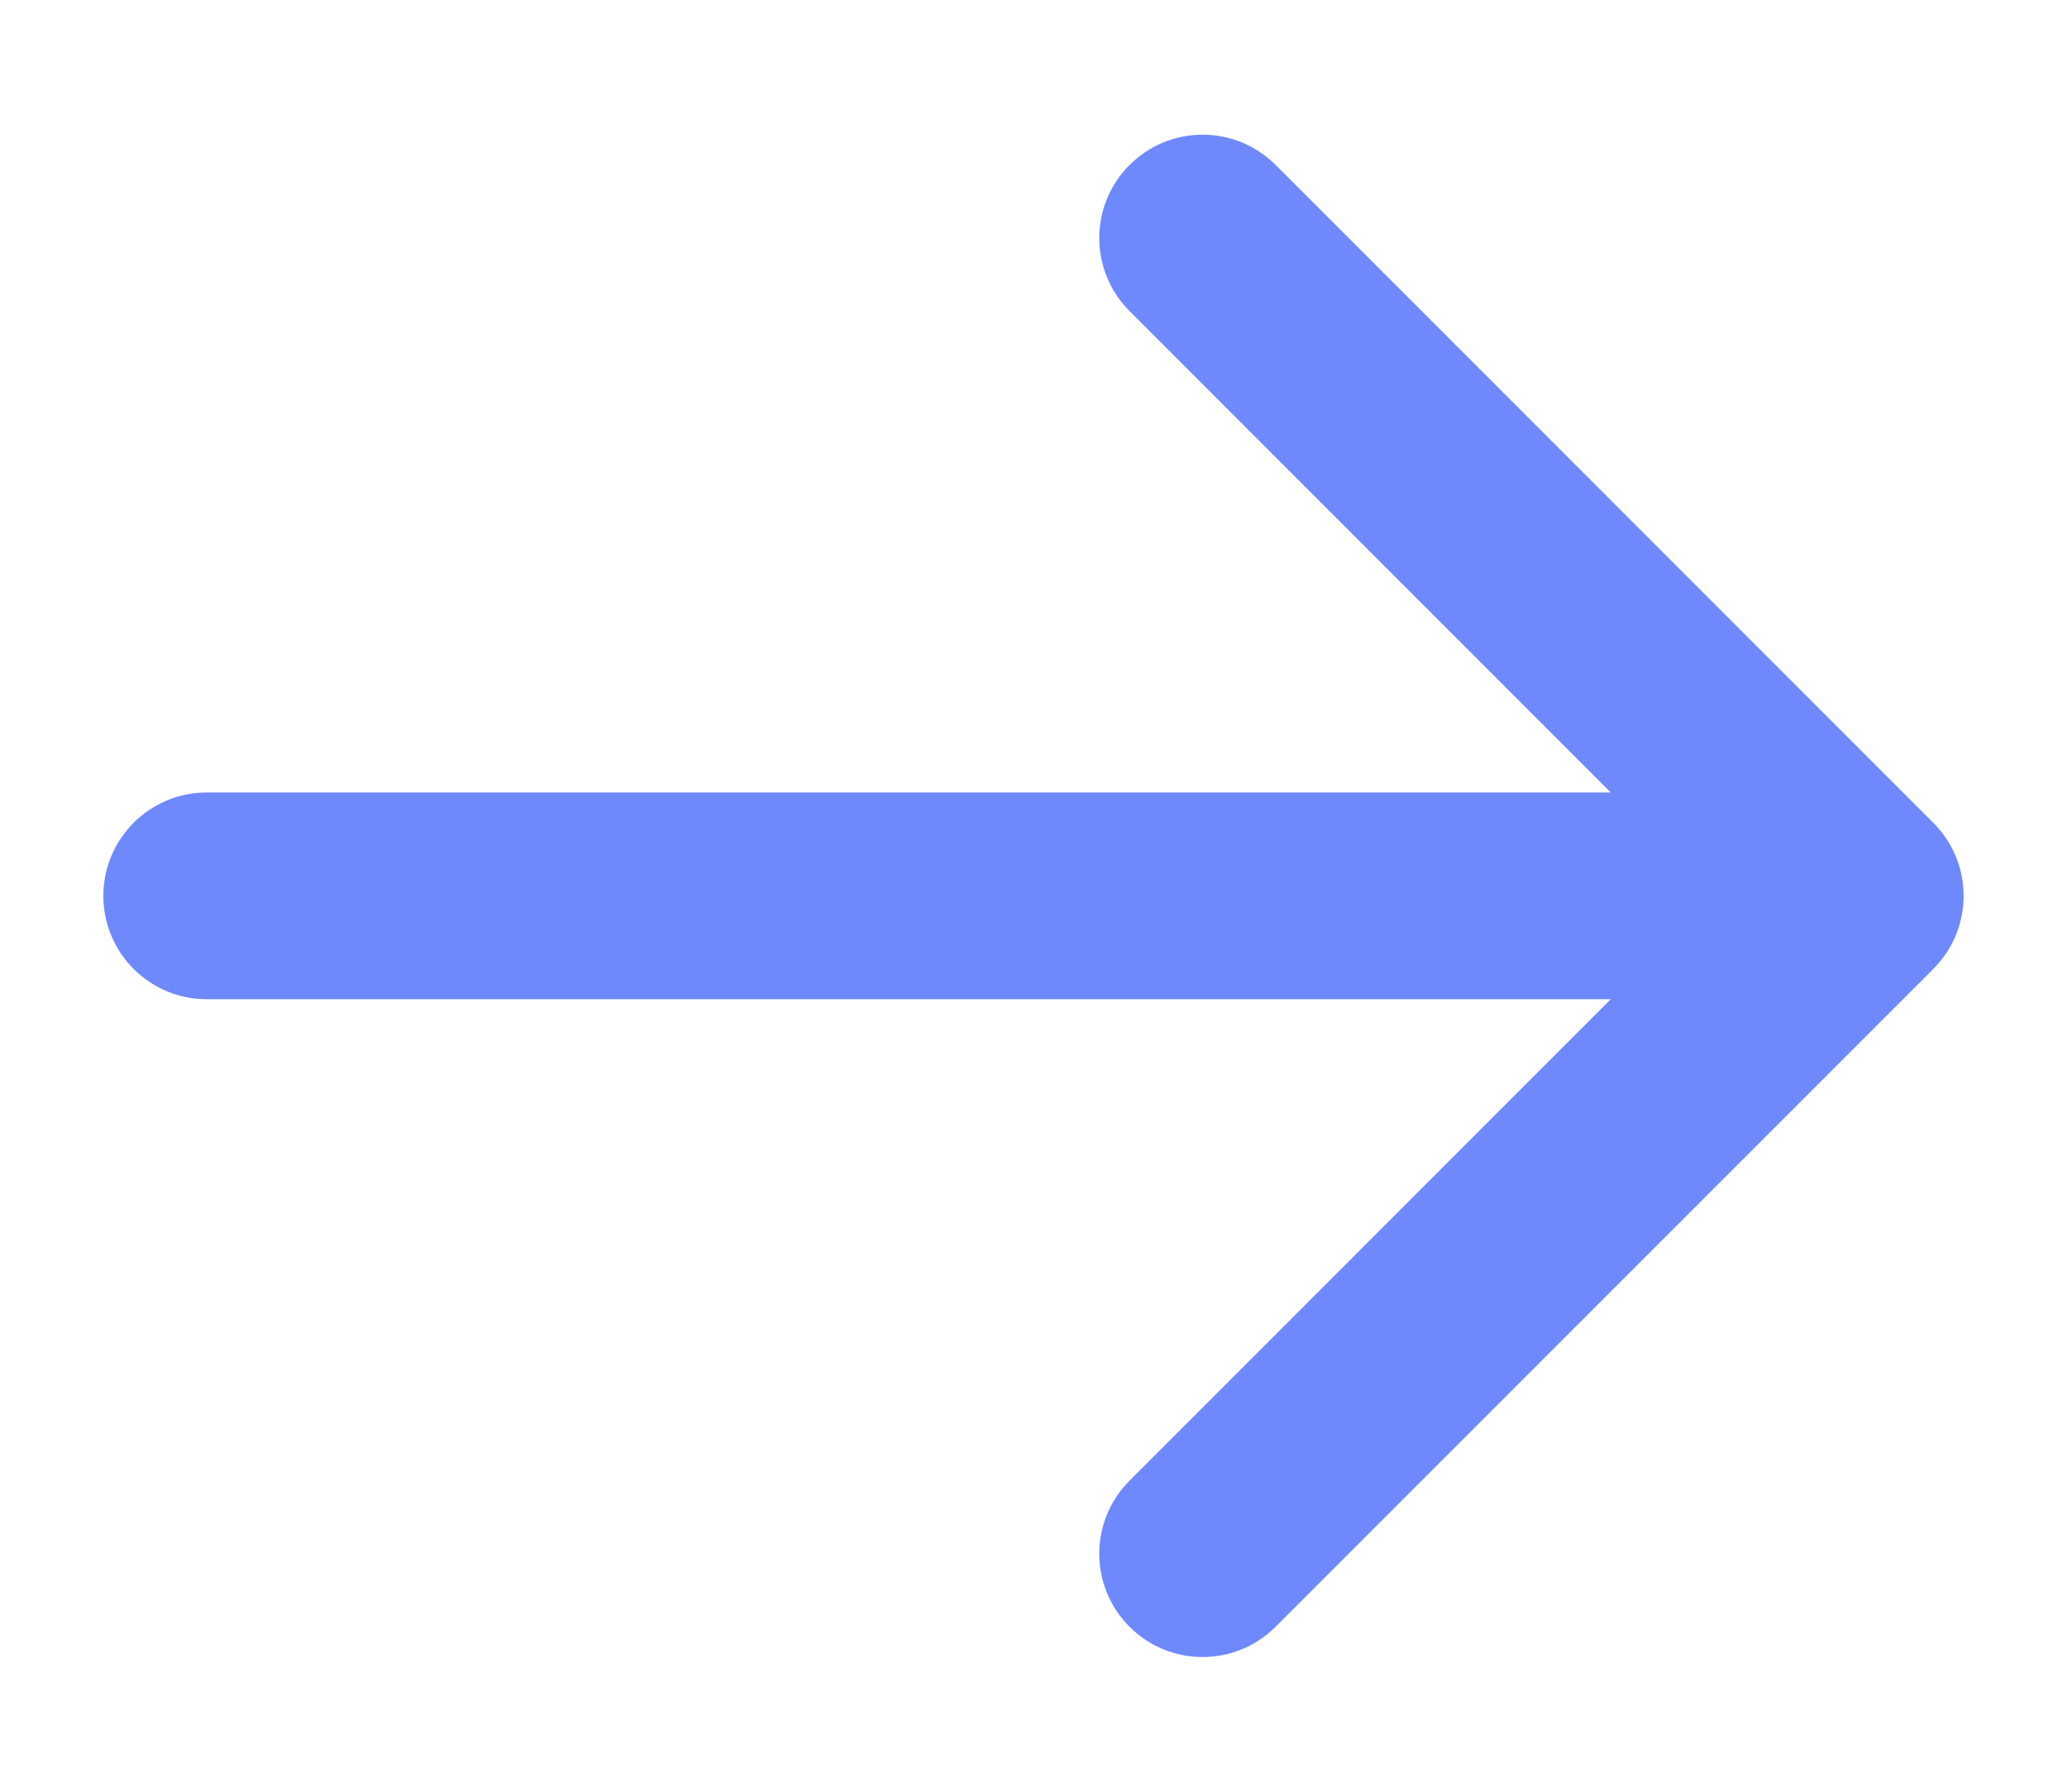 <svg width="15" height="13" viewBox="0 0 15 13" fill="none" xmlns="http://www.w3.org/2000/svg">
<path d="M1.5 5.75C1.086 5.75 0.75 6.086 0.75 6.5C0.75 6.914 1.086 7.25 1.5 7.25L1.5 5.75ZM14.03 7.03C14.323 6.737 14.323 6.263 14.03 5.97L9.257 1.197C8.964 0.904 8.49 0.904 8.197 1.197C7.904 1.49 7.904 1.964 8.197 2.257L12.439 6.5L8.197 10.743C7.904 11.036 7.904 11.51 8.197 11.803C8.49 12.096 8.964 12.096 9.257 11.803L14.03 7.03ZM1.5 7.25L13.5 7.25L13.5 5.75L1.5 5.75L1.5 7.25Z" fill="#6E89FC"/>
</svg>
